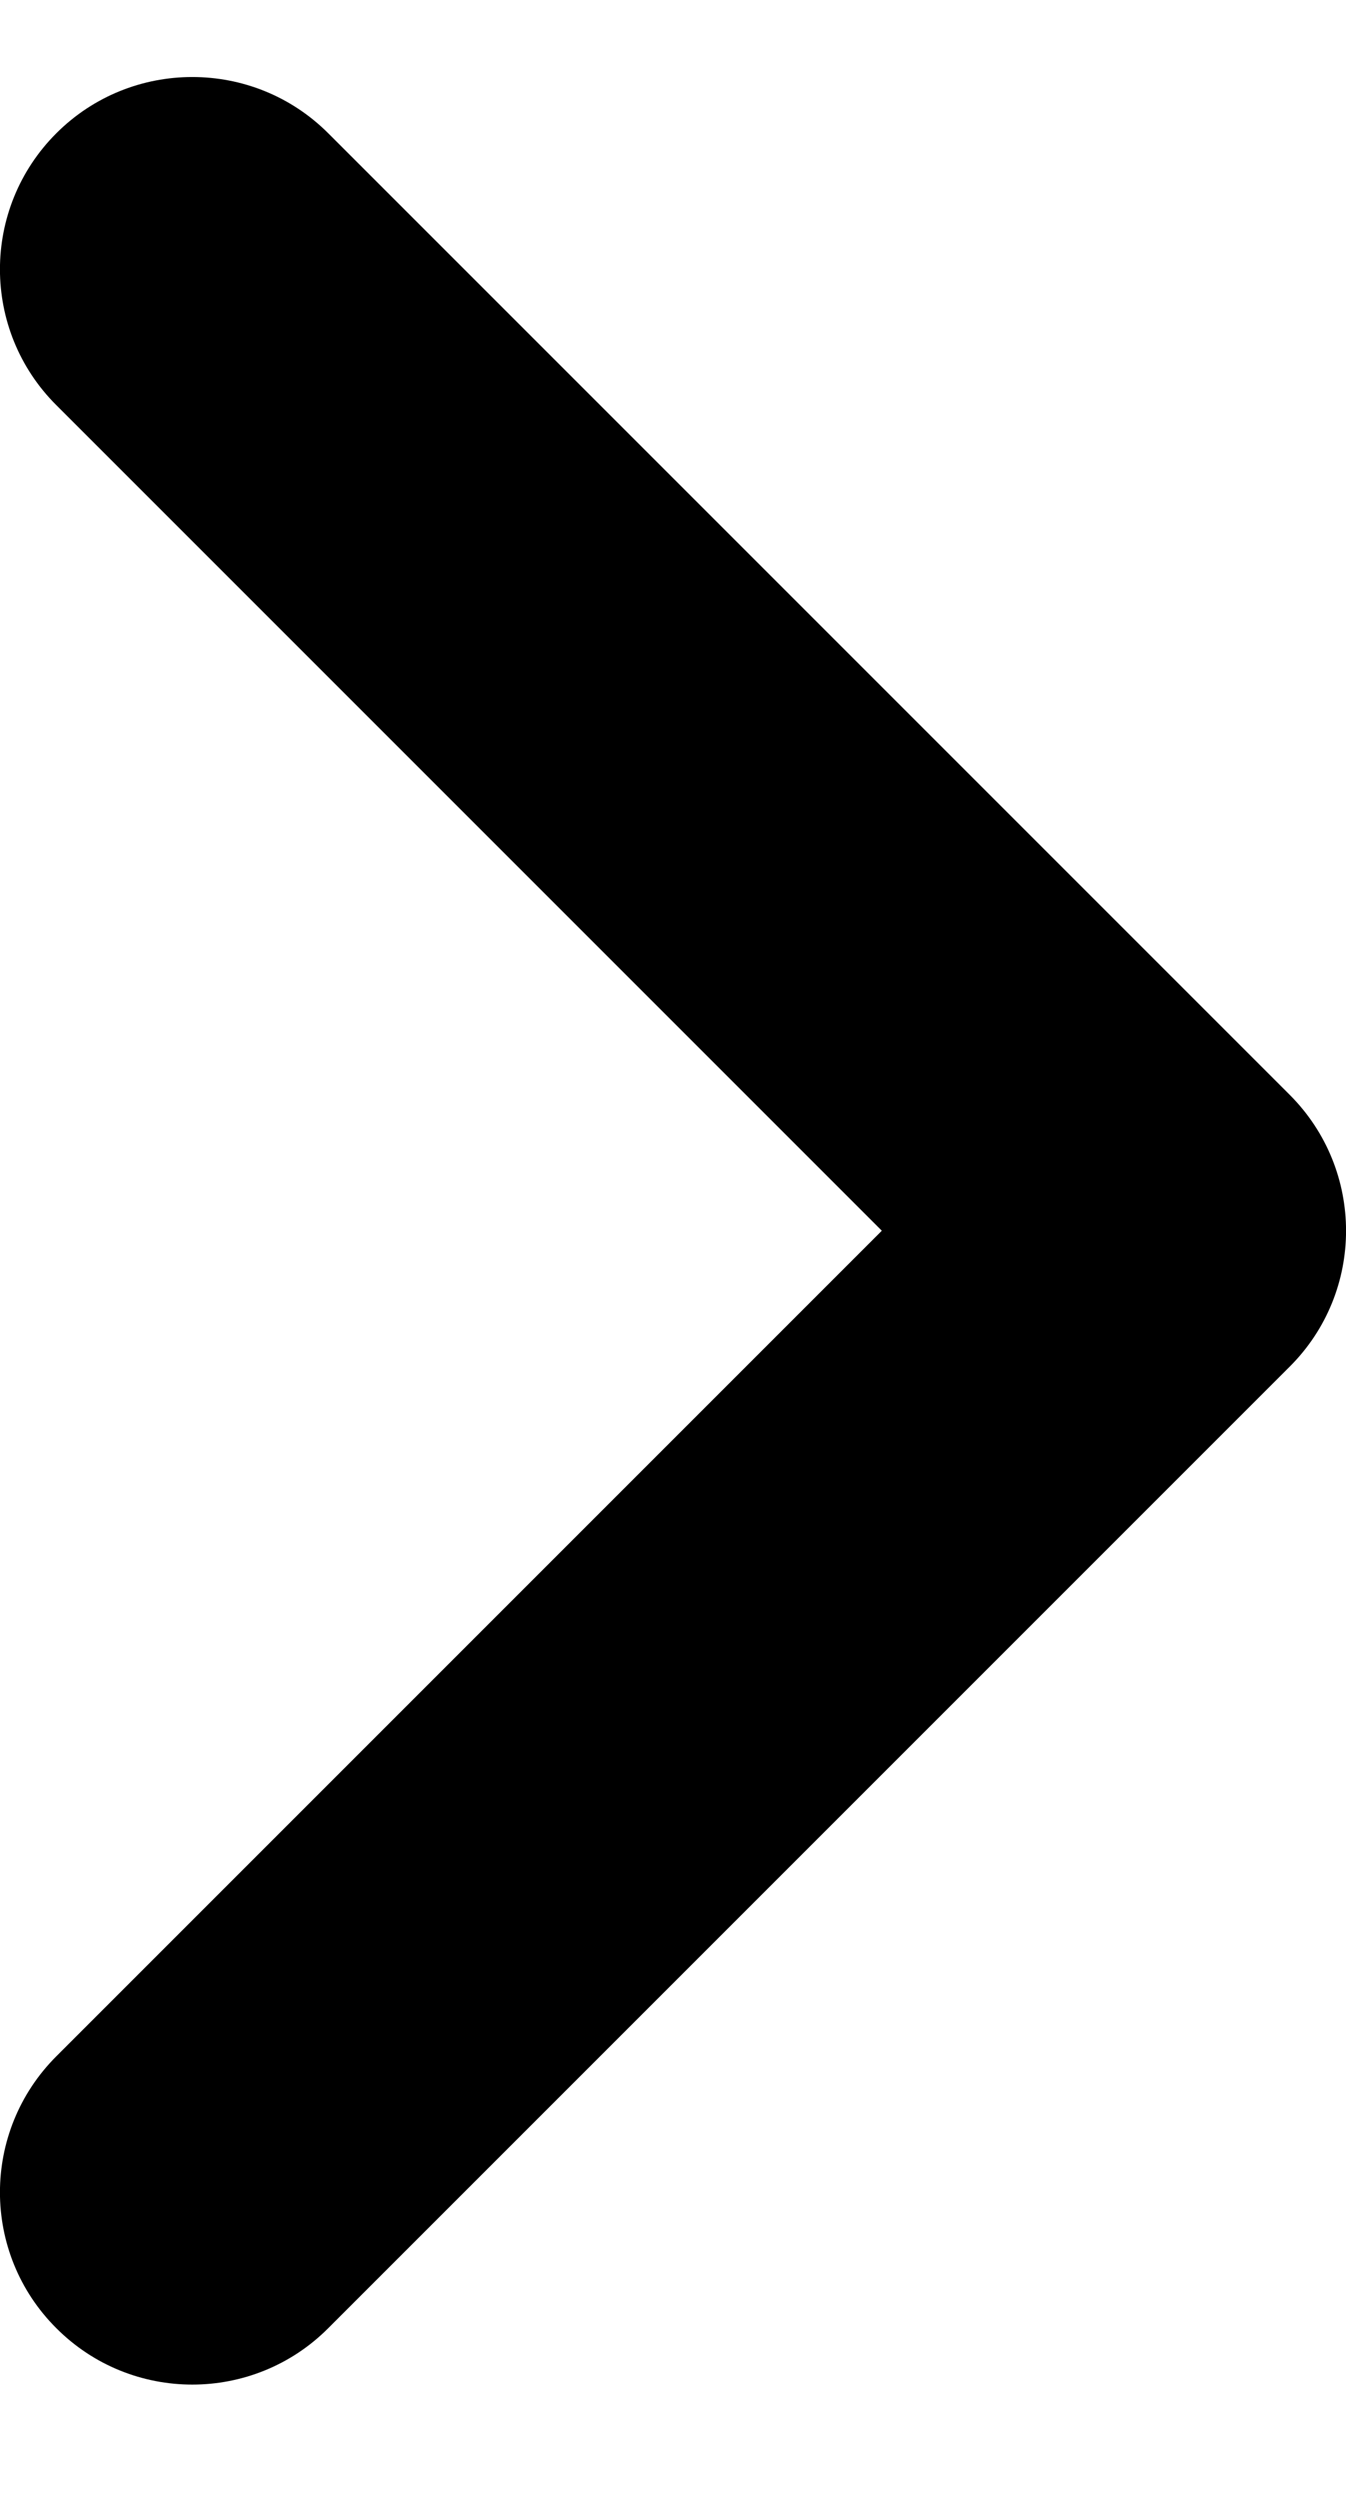 <svg width="7" height="13" viewBox="0 0 7 13" fill="none" xmlns="http://www.w3.org/2000/svg">
<path fill-rule="evenodd" clip-rule="evenodd" d="M0.293 0.693C0.683 0.303 1.317 0.303 1.707 0.693L6.707 5.693C7.098 6.084 7.098 6.717 6.707 7.107L1.707 12.107C1.317 12.498 0.683 12.498 0.293 12.107C-0.098 11.717 -0.098 11.084 0.293 10.693L4.586 6.4L0.293 2.107C-0.098 1.717 -0.098 1.084 0.293 0.693Z" fill="black"/>
</svg>
